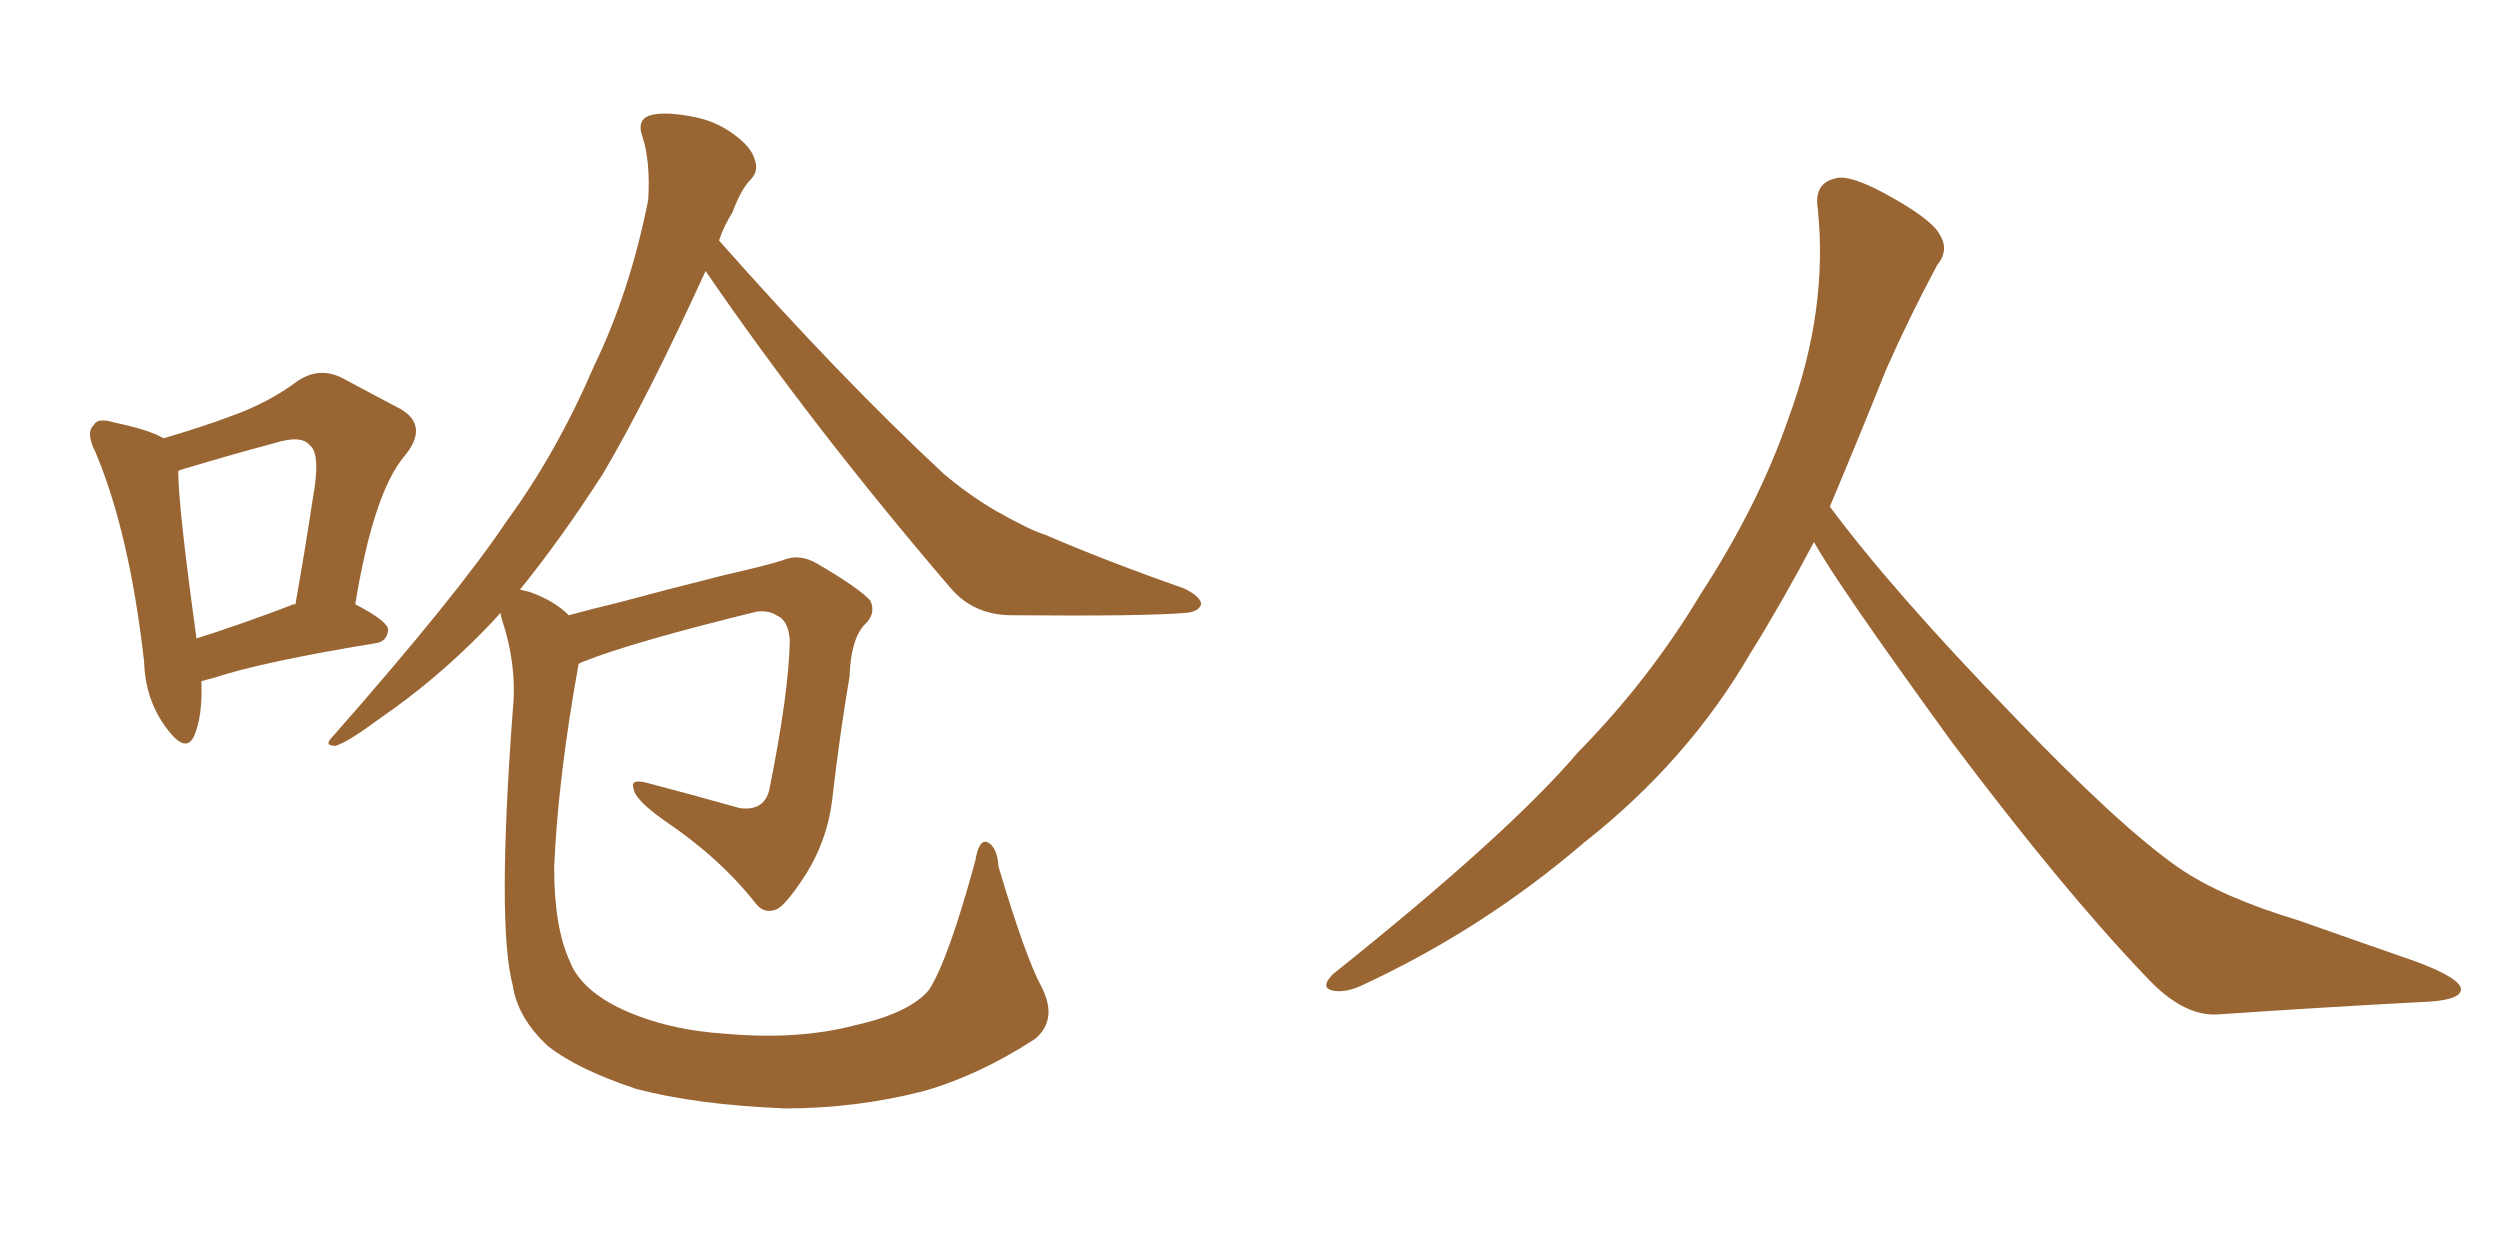<svg xmlns="http://www.w3.org/2000/svg" xmlns:xlink="http://www.w3.org/1999/xlink" width="300" height="150"><path fill="#996633" padding="10" d="M124.95 118.36L124.95 118.36Q127.00 122.31 124.22 124.66L124.22 124.66Q117.48 129.05 110.74 130.96L110.74 130.96Q102.69 133.01 94.19 133.01L94.19 133.01Q83.50 132.57 76.32 130.66L76.32 130.66Q69.29 128.32 65.77 125.54L65.77 125.54Q62.11 122.17 61.52 118.21L61.52 118.21Q59.62 111.04 61.52 85.40L61.52 85.40Q62.11 79.98 60.21 74.27L60.21 74.27Q60.06 73.68 60.06 73.54L60.06 73.54Q59.03 74.71 58.01 75.73L58.01 75.73Q52.29 81.59 45.70 86.13L45.70 86.13Q41.75 89.06 40.28 89.50L40.28 89.50Q38.82 89.50 39.84 88.48L39.84 88.48Q54.93 71.34 60.79 62.55L60.79 62.55Q66.80 54.35 71.34 43.80L71.34 43.80Q75.59 35.01 77.78 24.02L77.78 24.02Q78.08 19.34 77.05 16.26L77.05 16.26Q76.46 14.50 77.78 13.92L77.78 13.92Q79.39 13.33 82.62 13.92L82.62 13.92Q85.69 14.36 88.04 16.11L88.04 16.11Q90.09 17.58 90.53 19.04L90.53 19.04Q91.11 20.51 90.09 21.53L90.09 21.53Q88.92 22.71 87.89 25.49L87.89 25.49Q86.87 27.10 86.28 28.86L86.28 28.86Q100.78 45.26 113.23 56.84L113.23 56.84Q116.16 59.33 119.38 61.23L119.38 61.23Q123.49 63.57 125.39 64.16L125.39 64.16Q132.86 67.38 142.09 70.61L142.09 70.61Q144.14 71.63 144.14 72.51L144.14 72.51Q143.85 73.39 142.38 73.54L142.38 73.54Q137.40 73.97 121.44 73.83L121.44 73.83Q116.89 73.83 114.11 70.61L114.11 70.61Q97.41 51.12 84.67 32.52L84.67 32.52Q77.64 47.90 72.36 56.84L72.36 56.84Q67.38 64.60 62.40 70.75L62.40 70.75Q62.99 70.90 63.57 71.04L63.57 71.04Q66.50 72.07 68.26 73.83L68.26 73.83Q70.90 73.10 74.56 72.22L74.56 72.22Q79.98 70.75 87.01 68.99L87.01 68.99Q92.14 67.82 93.90 67.24L93.90 67.24Q95.95 66.36 98.14 67.68L98.14 67.68Q103.13 70.61 104.44 72.07L104.44 72.07Q105.18 73.68 103.71 75L103.71 75Q102.10 76.76 101.95 81.15L101.95 81.15Q100.78 88.04 99.90 95.65L99.90 95.65Q99.32 101.07 96.24 105.62L96.24 105.62Q94.19 108.69 93.16 109.13L93.16 109.13Q91.70 109.72 90.67 108.40L90.67 108.40Q86.43 102.98 79.69 98.44L79.69 98.44Q76.17 95.95 76.03 94.63L76.03 94.63Q75.59 93.46 77.49 93.90L77.49 93.90Q82.47 95.21 88.77 96.97L88.77 96.97Q91.99 97.41 92.43 94.19L92.43 94.19Q94.63 83.20 94.78 76.90L94.78 76.90Q94.63 74.41 93.16 73.83L93.16 73.83Q92.29 73.24 90.82 73.39L90.82 73.39Q75.88 77.05 70.02 79.39L70.02 79.39Q69.58 79.54 69.43 79.69L69.43 79.69Q66.94 93.46 66.50 104.15L66.50 104.15Q66.50 111.33 68.41 115.43L68.41 115.43Q69.73 118.80 74.71 121.14L74.71 121.14Q80.13 123.63 87.30 124.07L87.30 124.07Q95.80 124.80 102.54 123.05L102.54 123.05Q109.13 121.58 111.47 118.80L111.47 118.80Q113.82 115.14 117.04 103.27L117.04 103.27Q117.48 100.63 118.51 101.07L118.51 101.07Q119.68 101.66 119.82 104.00L119.82 104.00Q123.05 114.84 124.95 118.36ZM24.17 81.74L24.17 81.74Q24.32 85.99 23.29 88.33L23.29 88.33Q22.27 90.53 19.92 87.30L19.92 87.30Q17.43 83.94 17.29 79.39L17.29 79.39Q15.53 63.87 11.43 54.20L11.43 54.20Q10.25 51.86 11.28 50.98L11.28 50.98Q11.72 50.10 13.62 50.68L13.62 50.68Q17.87 51.56 19.63 52.59L19.63 52.59Q24.17 51.27 27.69 49.95L27.69 49.95Q32.23 48.34 35.74 45.70L35.74 45.70Q38.38 43.95 41.16 45.41L41.16 45.41Q45.26 47.61 48.05 49.07L48.05 49.07Q51.56 51.12 48.49 54.79L48.49 54.79Q44.82 59.18 42.63 72.51L42.63 72.51Q46.58 74.56 46.58 75.59L46.58 75.59Q46.44 77.05 44.97 77.20L44.97 77.20Q31.64 79.39 25.78 81.30L25.78 81.30Q24.76 81.59 24.17 81.74ZM34.86 72.66L34.86 72.66L34.86 72.66Q35.01 72.51 35.45 72.51L35.45 72.51Q36.62 65.92 37.50 60.06L37.50 60.06Q38.53 54.49 37.21 53.47L37.21 53.47Q36.18 52.15 32.96 53.17L32.96 53.17Q27.98 54.49 22.12 56.25L22.12 56.25Q21.53 56.40 21.39 56.54L21.39 56.54Q21.39 60.79 23.58 76.61L23.58 76.61Q28.71 75 34.86 72.66ZM217.68 65.04L217.68 65.04L217.68 65.04Q213.72 72.51 210.06 78.37L210.06 78.37Q202.59 91.26 190.14 101.07L190.14 101.07Q177.83 111.62 163.18 118.36L163.18 118.36Q161.13 119.24 159.67 118.80L159.67 118.80Q158.50 118.36 159.96 116.89L159.96 116.89Q181.05 100.05 189.40 90.23L189.40 90.23Q197.90 81.59 204.05 71.34L204.05 71.34Q211.08 60.50 214.60 50.24L214.60 50.24Q219.43 37.21 218.12 24.90L218.12 24.90Q217.68 21.97 220.31 21.39L220.31 21.39Q221.92 20.95 226.03 23.14L226.03 23.14Q231.74 26.22 232.76 28.13L232.76 28.13Q233.94 30.03 232.47 31.79L232.47 31.79Q229.10 38.09 226.32 44.38L226.32 44.38Q222.80 53.17 219.58 60.79L219.58 60.79Q227.20 71.04 241.41 85.69L241.41 85.69Q254.30 99.17 261.47 104.15L261.47 104.15Q266.60 107.67 275.83 110.45L275.83 110.45Q283.30 113.09 290.04 115.43L290.04 115.43Q295.46 117.48 295.31 118.80L295.31 118.80Q295.17 120.12 290.33 120.26L290.33 120.26Q279.05 120.85 266.16 121.73L266.16 121.73Q261.91 122.02 257.37 117.04L257.37 117.04Q247.56 106.79 234.23 89.06L234.23 89.06Q220.31 69.87 217.68 65.04Z"/></svg>